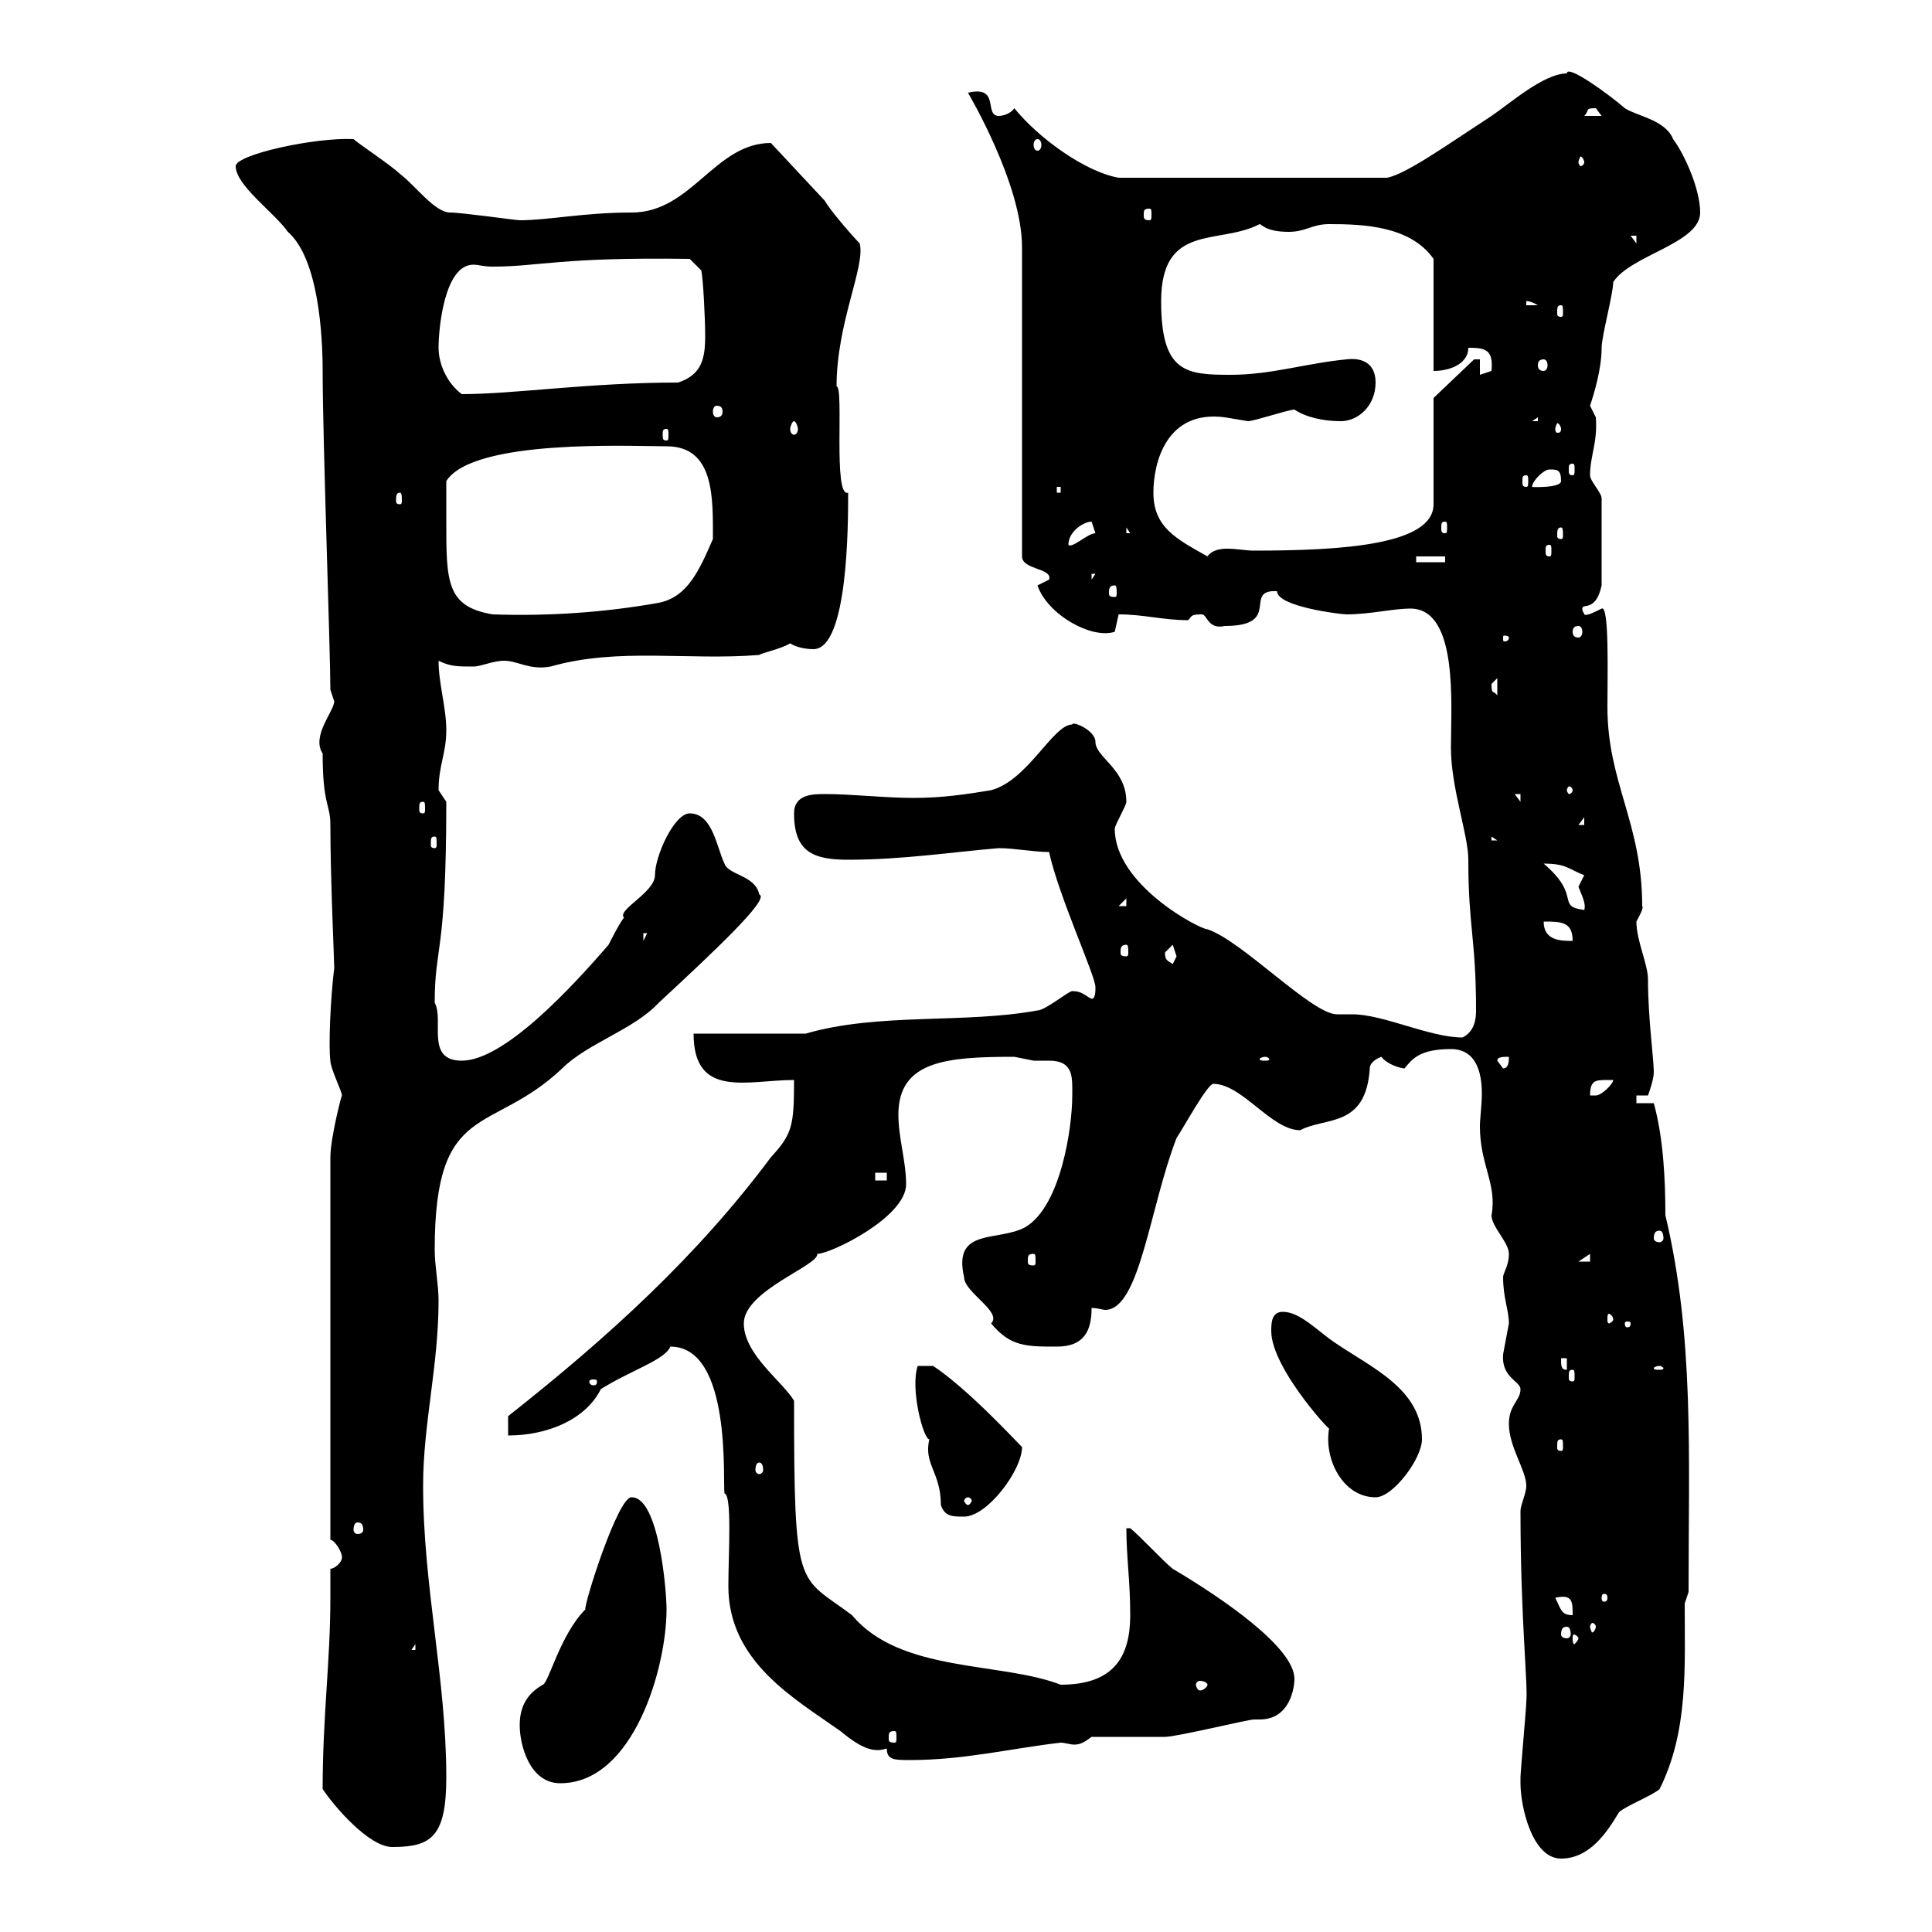 <svg xmlns="http://www.w3.org/2000/svg" xmlns:xlink="http://www.w3.org/1999/xlink" width="300" height="300"><path d="M236.10 276.90C236.10 280.50 237.90 288.60 242.40 288.60C246.90 288.60 249.60 284.40 251.40 281.40C252.30 280.50 256.80 278.70 257.70 277.80C262.20 268.80 261.60 258.90 261.60 249L262.20 247.20C262.20 225.90 263.10 207.60 258.60 188.70C258.60 183.30 258.30 176.70 256.80 171.30L254.10 171.30L254.10 170.10L255.90 170.10C255.90 170.10 256.80 167.70 256.80 166.50C256.80 164.40 255.90 158.10 255.90 152.10C255.90 149.70 254.10 146.10 254.10 143.10C254.40 142.50 255.30 141 255 140.70C255 127.80 249.60 121.50 249.60 109.80C249.60 104.70 249.90 93.90 248.70 94.50C247.50 95.10 246.30 95.70 246 95.40C246 95.10 245.70 95.10 245.70 94.50C245.70 93.60 247.80 95.10 248.70 90.90L248.70 77.40C248.70 76.50 246.90 74.70 246.90 73.80C246.90 70.80 248.10 68.70 247.80 64.80C247.80 64.80 246.90 63 246.90 63C247.50 61.20 248.70 57.30 248.70 54C248.70 52.20 250.50 45.60 250.50 43.80C253.20 39.60 264 37.80 264 33C264 29.40 261.60 24 259.80 21.60C258.60 18.60 254.10 18 252.30 16.80C249.90 14.70 243.30 9.90 243.30 11.40C239.70 11.40 234.30 16.20 231.60 18C224.70 22.50 218.40 27 215.40 27.60L173.70 27.60C168.60 26.70 161.40 21.60 157.50 16.80C156.90 17.70 155.70 18 155.10 18C152.70 18 155.40 13.20 150.30 14.40C150.30 14.40 158.70 28.50 158.70 38.40L158.70 86.40C158.70 88.50 163.50 88.20 162.90 90C162.90 90 161.10 90.90 161.10 90.90C162.60 95.40 169.50 99.30 173.10 98.10C173.10 98.10 173.70 95.40 173.70 95.40C177.60 95.40 180.60 96.30 184.50 96.30C185.10 95.70 184.80 95.40 186.60 95.40C187.50 95.40 187.50 97.80 190.20 97.20C199.20 97.20 192.90 91.50 198.30 91.80C198.30 94.20 208.20 95.40 209.10 95.40C212.70 95.40 216.30 94.50 219 94.50C226.50 94.50 225.30 109.50 225.30 116.10C225.30 122.40 228 129.60 228 133.50C228 144 229.20 145.80 229.20 156.90C229.20 158.40 228.90 160.20 227.10 161.10C222 161.10 214.80 157.50 210 157.50C209.10 157.50 208.20 157.50 207.60 157.50C203.70 157.50 192.90 146.10 187.50 144.30C186.30 144.30 173.10 137.40 173.10 128.70C173.10 128.10 174.90 125.10 174.90 124.50C174.90 119.40 170.10 117.60 170.10 115.20C170.10 113.40 166.50 111.90 166.50 112.50C163.50 112.50 159.60 121.20 153.90 122.70C150.30 123.30 146.40 123.90 141.90 123.90C137.40 123.90 132.30 123.30 128.10 123.30C126.30 123.30 123.30 123.30 123.30 126.30C123.30 132.30 126.30 133.50 131.70 133.50C140.10 133.50 147.90 132.30 155.10 131.70C157.50 131.70 160.50 132.30 162.90 132.30C164.40 139.20 170.10 151.50 170.10 153.30C170.10 153.90 170.10 155.10 169.50 155.10C168.30 154.50 168 153.90 166.50 153.90C165.90 153.90 162.30 156.90 161.10 156.90C149.70 159 136.50 157.20 125.10 160.50C122.70 160.50 109.50 160.50 107.70 160.50C107.70 170.70 116.10 167.70 123.30 167.70C123.30 174.90 123 176.10 119.70 179.70C108.30 195 94.50 207.60 78.90 219.90L78.90 222.90C84.90 222.90 90.90 220.50 93.30 215.70C98.10 212.70 103.20 211.20 104.10 209.10C113.70 209.10 112.20 230.10 112.50 231.90C113.70 232.20 113.10 241.20 113.10 246.30C113.10 258 123.30 263.70 130.50 268.80C134.10 271.80 135.90 272.10 137.70 271.50C137.70 273.30 138.90 273.30 141.30 273.30C149.70 273.30 156.90 271.50 164.70 270.60C165.30 270.60 166.20 270.90 166.80 270.90C167.70 270.90 168.30 270.60 169.50 269.70C171.30 269.70 179.10 269.70 180.90 269.70C182.70 269.70 193.80 267 194.70 267C194.70 267 195.60 267 195.60 267C200.40 267 201 261.90 201 260.70C201 255.90 190.20 248.40 182.10 243.60C180.90 242.70 176.70 238.20 175.50 237.30L174.90 237.30C174.90 241.80 175.50 245.40 175.50 250.80C175.50 257.10 173.10 261.60 164.70 261.60C155.40 258 139.80 259.80 132.30 250.80C123.90 244.50 123.30 247.50 123.30 217.50C121.50 214.50 115.50 210.30 115.50 205.50C115.50 200.40 127.20 196.50 126.90 194.70C129 194.70 140.70 189 140.70 183.90C140.70 180.30 139.50 176.70 139.50 173.10C139.50 164.70 147 164.10 157.50 164.10C157.50 164.10 160.50 164.70 160.50 164.70C161.10 164.70 161.70 164.70 162.90 164.70C166.80 164.70 166.50 167.40 166.50 170.10C166.50 175.20 164.70 187.20 159.30 190.50C155.10 192.90 147.90 190.50 149.70 198.30C149.70 200.70 155.70 203.70 153.90 205.50C156.90 209.10 159.30 209.10 164.10 209.10C168.30 209.10 169.50 206.70 169.50 203.10C170.40 203.10 171.30 203.40 171.60 203.40C177 203.40 178.50 187.50 182.70 176.70C183.90 174.90 187.50 168.30 188.40 168.30C192.90 168.30 197.40 175.50 201.90 175.50C205.80 173.40 212.10 175.20 212.70 165.90C212.70 164.70 214.50 164.10 214.50 164.10C215.40 165.30 217.50 165.90 218.10 165.90C219.30 164.40 220.50 162.90 225.30 162.90C229.20 162.90 230.10 166.50 230.10 169.80C230.10 171.60 229.80 173.70 229.80 174.90C229.80 180.90 232.50 183.90 231.60 188.70C231.60 190.50 234.30 192.90 234.30 194.70C234.30 196.50 233.40 197.70 233.40 198.30C233.40 201.60 234.30 203.40 234.30 205.50C234.30 205.50 233.40 210.30 233.40 210.30C233.10 213.90 236.10 214.50 236.10 215.70C236.10 217.50 234.30 218.10 234.30 221.10C234.30 224.70 237 228.30 237 230.70C237 231.90 236.10 233.70 236.10 234.60C236.10 251.70 237.30 261.60 237 264.30C237 265.20 236.10 275.10 236.10 276C236.10 276 236.10 276 236.10 276.90ZM50.10 277.80C51.90 280.50 57.30 286.80 60.90 286.80C66.90 286.80 69.30 285.30 69.30 276C69.30 260.70 65.70 246.30 65.70 230.70C65.70 221.10 68.10 212.10 68.10 201.90C68.10 199.50 67.50 196.50 67.50 194.10C67.50 170.70 76.20 176.40 87.30 165.90C91.20 162 98.40 159.90 102.30 155.70C110.70 147.90 119.70 139.50 117.90 138.90C117.30 135.90 113.10 135.90 112.50 134.10C111.30 131.70 110.70 126.30 107.10 126.30C104.70 126.30 101.70 132.90 101.70 135.90C101.70 138.60 95.70 141.30 96.90 142.50C96.30 143.10 94.50 146.70 94.50 146.70C88.80 153.30 78.30 164.70 71.70 164.70C66 164.70 69 158.40 67.50 155.70C67.50 146.70 69.30 148.50 69.30 124.50C69.30 124.50 68.10 122.70 68.10 122.70C68.10 118.80 69.30 117 69.30 113.40C69.30 109.80 68.10 106.20 68.10 102.60C69.90 103.50 71.10 103.50 73.50 103.50C74.70 103.50 76.50 102.60 78.30 102.60C80.40 102.60 82.20 104.10 85.50 103.50C96 100.50 106.80 102.60 117.90 101.70C118.20 101.40 121.20 100.80 122.70 99.90C123.60 100.50 125.10 100.80 126.30 100.80C131.70 100.80 131.70 81.30 131.70 76.50C129.30 77.40 131.10 60 129.90 60C129.90 50.10 134.40 41.40 133.50 37.80C132.30 36.60 128.70 32.40 128.10 31.20C128.10 31.20 119.70 22.20 119.70 22.20C111 22.20 107.40 33 98.10 33C90.60 33 85.20 34.20 80.70 34.20C80.10 34.20 71.70 33 69.90 33C67.50 33 64.50 28.80 62.10 27C60.90 25.80 55.50 22.20 54.90 21.60C48.90 21.30 36.60 24 36.60 25.80C36.60 28.80 42.60 33 44.70 36C49.50 40.20 50.10 52.20 50.10 57.60C50.10 68.10 51.30 101.10 51.30 107.10C51.30 107.10 51.90 108.90 51.90 108.90C51.90 110.40 48.30 114.30 50.10 117C50.10 125.10 51.30 124.80 51.30 128.10C51.30 136.50 51.90 149.10 51.90 150.30C51.30 155.10 51 162.60 51.30 164.70C51.30 165.90 53.10 169.50 53.10 170.10C53.10 169.80 51.30 176.70 51.30 179.70L51.30 239.10C51.90 239.10 53.10 240.90 53.10 241.80C53.10 242.70 51.90 243.60 51.30 243.60C51.30 245.10 51.30 246.60 51.30 248.10C51.30 258 50.10 266.40 50.10 277.80ZM80.70 267.90C80.70 270.90 82.20 276.90 87 276.90C98.40 276.90 103.50 258.90 103.50 249.90C103.50 246.90 102.30 232.50 98.10 232.50C96 232.20 90.60 249.30 90.90 249.90C87 253.80 85.20 261.30 84.30 261.60C82.20 262.80 80.70 264.60 80.70 267.90ZM138.90 268.80C139.20 268.80 139.20 269.10 139.20 270C139.20 270.30 139.20 270.60 138.90 270.60C138 270.60 138 270.30 138 270C138 269.10 138 268.80 138.90 268.80ZM187.50 261.60C187.50 261.90 186.90 262.50 186.30 262.50C186 262.50 185.70 261.90 185.70 261.60C185.70 261.30 186 261 186.30 261C186.90 261 187.50 261.30 187.50 261.60ZM64.50 255.30L64.50 256.20L63.90 256.20ZM245.10 254.40C245.10 254.70 244.50 255.30 244.50 255.30C244.20 255.30 244.20 254.70 244.20 254.40C244.20 254.10 244.20 253.80 244.50 253.80C244.50 253.80 245.10 254.10 245.10 254.40ZM243.30 252.60C243.60 252.60 243.90 252.90 243.90 253.80C243.90 254.10 243.60 254.40 243.30 254.40C242.70 254.40 242.40 254.10 242.40 253.80C242.40 252.90 242.70 252.60 243.30 252.60ZM247.80 252.60C247.80 252.90 247.50 253.50 247.20 253.50C247.20 253.50 246.90 252.90 246.90 252.60C246.90 252.30 247.20 252 247.20 252C247.50 252 247.80 252.30 247.80 252.60ZM241.50 248.10C244.20 247.50 244.20 248.70 244.20 250.80C242.40 250.80 242.40 249.90 241.50 248.10ZM249.60 248.10C249.60 248.70 249.30 248.70 249 248.70C249 248.70 248.70 248.70 248.70 248.10C248.70 247.50 249 247.50 249 247.50C249.30 247.50 249.60 247.50 249.60 248.10ZM55.50 236.40C56.10 236.40 56.40 236.70 56.40 237.60C56.40 237.90 56.10 238.20 55.50 238.20C55.20 238.20 54.90 237.90 54.90 237.60C54.90 236.70 55.20 236.40 55.50 236.40ZM142.50 212.10C141.30 215.70 143.40 223.50 144.30 223.50C143.40 227.40 146.10 228.60 146.10 233.70C146.70 235.50 147.90 235.50 149.70 235.50C153.30 235.50 158.70 228.30 158.70 224.70C157.50 223.50 150.30 215.70 144.90 212.10ZM150.30 232.50C150.60 232.50 150.90 232.80 150.90 233.10C150.90 233.10 150.60 233.70 150.30 233.70C150 233.70 149.70 233.10 149.70 233.10C149.70 232.80 150 232.50 150.30 232.50ZM197.40 206.70C197.40 212.70 207.90 223.80 206.40 221.70C205.50 226.50 208.50 232.50 213.60 232.50C216.30 232.50 220.80 226.50 220.80 223.50C220.80 215.70 213 212.40 207.30 208.50C204.60 206.70 201.90 203.70 199.20 203.70C197.40 203.70 197.40 205.50 197.40 206.70ZM117.90 227.10C118.20 227.10 118.50 227.40 118.50 228.30C118.50 228.60 118.20 228.90 117.90 228.90C117.60 228.90 117.30 228.60 117.30 228.30C117.30 227.40 117.60 227.10 117.90 227.10ZM242.40 223.50C242.70 223.50 242.70 223.80 242.70 224.70C242.70 225 242.70 225.30 242.40 225.30C241.80 225.30 241.80 225 241.80 224.70C241.80 223.80 241.80 223.50 242.40 223.50ZM92.70 214.50C92.70 215.10 92.40 215.10 92.10 215.10C92.10 215.10 91.50 215.10 91.50 214.50C91.50 214.20 92.10 214.20 92.10 214.20C92.40 214.20 92.70 214.20 92.70 214.50ZM244.20 212.70C244.50 212.70 244.50 213 244.50 213.90C244.50 214.20 244.50 214.50 244.20 214.50C243.60 214.50 243.60 214.20 243.60 213.90C243.60 213 243.60 212.70 244.20 212.70ZM242.40 210.90L243.30 210.90L243.30 212.70C242.40 212.70 242.40 212.10 242.40 210.90ZM257.70 212.10C258 212.10 258.30 212.40 258.30 212.40C258.30 212.70 258 212.70 257.70 212.70C257.10 212.70 256.80 212.70 256.80 212.40C256.80 212.40 257.10 212.10 257.70 212.10ZM253.20 205.50C253.20 206.10 252.90 206.10 252.60 206.10C252.60 206.10 252.30 206.10 252.30 205.50C252.30 205.20 252.60 205.20 252.60 205.20C252.90 205.20 253.20 205.20 253.20 205.50ZM250.50 204.90C250.50 205.20 249.90 205.50 249.90 205.50C249.60 205.50 249.60 205.20 249.60 204.90C249.60 204.30 249.60 204 249.90 204C249.90 204 250.50 204.30 250.50 204.90ZM160.50 194.70C160.80 194.70 160.80 195 160.80 195.90C160.80 196.20 160.80 196.50 160.50 196.50C159.60 196.50 159.60 196.20 159.60 195.90C159.60 195 159.60 194.70 160.50 194.70ZM246.90 194.70L246.90 195.90L245.10 195.90ZM257.70 191.10C258 191.10 258.30 191.40 258.30 192.30C258.30 192.60 258 192.90 257.70 192.90C257.10 192.90 256.80 192.60 256.80 192.30C256.80 191.40 257.10 191.10 257.70 191.10ZM135.90 182.10L137.70 182.10L137.70 183.30L135.90 183.30ZM249.60 167.70C249.60 167.70 250.50 167.70 250.50 167.70C250.50 168.30 248.70 170.10 247.80 170.10C246.90 170.10 246.90 170.10 246.90 170.10C246.90 167.70 247.80 167.70 249.60 167.70ZM232.50 164.70C232.50 164.10 233.40 164.10 234.30 164.10C234.30 164.70 234.30 165.90 233.40 165.90ZM196.50 164.10C196.80 164.10 197.10 164.40 197.10 164.40C197.10 164.70 196.80 164.70 196.50 164.70C195.90 164.70 195.60 164.70 195.60 164.40C195.60 164.40 195.90 164.10 196.50 164.10ZM180.90 147.90C180.90 147.90 182.10 146.70 182.10 146.70C182.10 146.70 182.70 148.50 182.70 148.50C182.70 148.50 182.10 149.70 182.10 149.70C181.20 149.10 180.90 149.10 180.90 147.90ZM174.90 146.70C175.20 146.70 175.20 147.30 175.20 147.90C175.20 148.20 175.20 148.50 174.90 148.50C174 148.50 174 148.20 174 147.90C174 147.30 174 146.70 174.90 146.70ZM99.90 144.90L100.50 144.90L99.90 146.10ZM239.70 143.10C242.40 143.10 244.20 143.10 244.20 146.10C242.40 146.10 239.70 146.10 239.70 143.10ZM239.70 134.10C243.30 134.10 243.60 135 246 135.90C246 135.90 245.10 137.70 245.10 137.70C245.70 139.20 246.30 140.40 246 141.30C241.50 140.70 245.70 139.20 239.70 134.10ZM174.90 139.50L174.90 140.70L173.70 140.70ZM67.50 129.90C67.80 129.90 67.80 130.20 67.80 131.10C67.80 131.40 67.80 131.70 67.50 131.70C66.90 131.70 66.90 131.40 66.90 131.10C66.90 130.20 66.90 129.90 67.50 129.90ZM231.60 129.90L232.50 130.50L231.60 130.50ZM246 126.90L246 128.10L245.10 128.10ZM65.70 124.50C66 124.50 66 124.80 66 125.70C66 126 66 126.30 65.70 126.30C65.10 126.30 65.10 126 65.10 125.70C65.10 124.80 65.10 124.50 65.70 124.50ZM235.20 123.30L236.10 123.30L236.10 124.50ZM244.20 122.70C244.20 123 243.90 123.30 243.60 123.30C243.60 123.30 243.30 123 243.30 122.70C243.30 122.40 243.60 122.10 243.60 122.10C243.90 122.10 244.20 122.40 244.20 122.70ZM231.60 106.20C231.60 106.20 232.50 105.30 232.50 105.30L232.50 108C231.90 107.10 231.60 108 231.60 106.20ZM234.30 99C234.30 99.60 233.70 99.60 233.70 99.60C233.40 99.60 233.40 99.60 233.40 99C233.40 98.70 233.40 98.70 233.70 98.70C233.70 98.70 234.30 98.70 234.30 99ZM245.10 97.20C245.40 97.20 245.70 97.50 245.70 98.10C245.70 98.70 245.40 99 245.10 99C244.50 99 244.20 98.70 244.20 98.10C244.20 97.50 244.50 97.20 245.10 97.20ZM69.30 81C69.30 80.10 69.30 75.60 69.30 74.70C73.50 68.10 98.10 69.30 103.50 69.30C111 69.30 110.70 77.40 110.70 83.70C108.60 88.50 106.80 92.70 102.30 93.60C93.90 95.10 85.20 95.70 76.50 95.40C69.30 94.20 69.30 90.30 69.30 81ZM173.10 90.90C173.40 90.90 173.40 91.50 173.40 92.10C173.40 92.40 173.40 92.70 173.10 92.70C172.20 92.70 172.20 92.40 172.20 92.10C172.20 91.50 172.20 90.90 173.10 90.90ZM169.50 89.10L170.10 89.10L169.50 90ZM219.90 86.40L224.40 86.40L224.40 87.30L219.90 87.30ZM179.10 76.50C179.10 71.70 181.20 63.60 190.20 64.80C190.20 64.80 193.80 65.40 193.80 65.40C194.70 65.40 200.10 63.60 201 63.60C202.80 64.80 205.50 65.40 208.20 65.40C210.90 65.40 213.60 63 213.60 59.40C213.60 56.40 211.50 55.50 209.10 55.80C202.80 56.40 197.40 58.20 191.10 58.20C184.20 58.20 180.30 57.90 180.30 46.80C180.30 34.50 189.30 38.10 195.60 34.80C195.90 34.80 196.50 36 200.10 36C202.80 36 203.70 34.80 206.40 34.80C211.80 34.80 219 35.10 222.60 40.20L222.60 57.60C225.30 57.60 228 56.40 228 54C230.70 54 231.90 54.30 231.60 57.60C231.60 57.60 229.80 58.20 229.80 58.20L229.80 55.80L228.90 55.80L222.60 61.80L222.60 78.30C222.60 84.60 208.50 85.50 194.70 85.50C193.50 85.50 192 85.20 190.50 85.20C189.30 85.20 188.10 85.50 187.50 86.40C182.70 83.70 179.10 81.90 179.10 76.50ZM240.60 84.60C240.90 84.60 240.90 84.90 240.90 85.50C240.90 86.10 240.90 86.40 240.60 86.40C240 86.40 240 86.10 240 85.50C240 84.90 240 84.60 240.60 84.60ZM169.50 81C169.50 81 170.10 82.80 170.10 82.80C168.90 82.80 166.50 85.20 165.90 84.60C165.90 82.50 168.30 81 169.50 81ZM174.90 81.90L175.50 82.80L174.90 82.80ZM242.40 81.90C242.70 81.90 242.70 82.50 242.70 83.10C242.70 83.40 242.70 83.70 242.40 83.70C241.80 83.70 241.80 83.40 241.80 83.10C241.80 82.50 241.80 81.90 242.40 81.90ZM224.40 81C224.70 81 224.70 81.30 224.70 81.90C224.70 82.50 224.70 82.80 224.40 82.80C223.80 82.80 223.80 82.50 223.80 81.90C223.80 81.30 223.80 81 224.40 81ZM62.10 76.50C62.40 76.50 62.40 77.10 62.40 77.70C62.40 78 62.40 78.30 62.10 78.30C61.50 78.30 61.50 78 61.50 77.70C61.50 77.10 61.50 76.50 62.10 76.50ZM164.10 75.60L164.70 75.60L164.70 76.50L164.10 76.50ZM240.60 72.90C241.80 72.90 242.40 72.90 242.40 74.70C242.40 75.90 237 75.60 237.90 75.60C237.90 74.70 239.70 72.90 240.60 72.90ZM237 73.80C237.30 73.80 237.30 74.10 237.30 74.70C237.30 75.30 237.30 75.60 237 75.60C236.40 75.60 236.40 75.30 236.40 74.70C236.40 74.10 236.40 73.80 237 73.80ZM244.20 72C244.50 72 244.50 72.30 244.50 72.90C244.50 73.50 244.50 73.80 244.20 73.80C243.60 73.80 243.60 73.50 243.60 72.90C243.60 72.30 243.60 72 244.20 72ZM103.50 66.60C103.80 66.60 103.80 66.90 103.80 67.50C103.80 68.10 103.80 68.40 103.50 68.40C102.90 68.40 102.90 68.10 102.90 67.50C102.90 66.90 102.90 66.60 103.50 66.60ZM123.30 65.40C123.60 65.40 123.90 66.30 123.90 66.60C123.90 67.20 123.60 67.50 123.30 67.50C123 67.50 122.70 67.20 122.70 66.60C122.70 66.30 123 65.40 123.30 65.40ZM242.40 66.60C242.40 67.20 242.10 67.20 241.80 67.20C241.80 67.20 241.50 67.20 241.50 66.60C241.50 66.30 241.80 65.70 241.80 65.70C242.10 65.70 242.40 66.30 242.40 66.60ZM238.80 64.80L238.80 65.40L237.90 65.40ZM111.30 63C111.90 63 112.20 63.30 112.20 63.90C112.20 64.50 111.90 64.80 111.30 64.80C111 64.80 110.70 64.50 110.70 63.90C110.70 63.30 111 63 111.30 63ZM68.10 54C68.10 51 69 41.10 73.50 41.10C74.40 41.10 75 41.40 76.50 41.40C83.70 41.40 87 39.90 107.10 40.20L108.90 42C109.20 43.50 109.50 49.50 109.50 52.20C109.50 55.80 108.90 58.20 105.30 59.40C91.50 59.40 79.80 61.20 71.70 61.20C69.30 59.40 68.10 56.40 68.10 54ZM239.70 55.80C240 55.80 240.30 56.10 240.30 56.70C240.30 57.30 240 57.60 239.70 57.60C239.10 57.60 238.80 57.30 238.80 56.70C238.80 56.10 239.10 55.80 239.70 55.80ZM242.40 47.40C242.70 47.40 242.70 47.70 242.70 48.60C242.70 48.90 242.70 49.20 242.40 49.20C241.80 49.20 241.80 48.90 241.80 48.60C241.80 47.70 241.80 47.40 242.40 47.40ZM237 46.80C236.70 46.80 237.30 46.50 238.80 47.40L237 47.40ZM253.20 36.60L254.10 36.60L254.10 37.80ZM178.50 32.40C178.80 32.40 178.80 32.70 178.80 33.30C178.80 33.90 178.80 34.20 178.50 34.20C177.60 34.20 177.60 33.90 177.60 33.30C177.60 32.70 177.60 32.40 178.50 32.40ZM246 25.20C246 25.50 245.70 25.80 245.40 25.80C245.40 25.80 245.10 25.50 245.10 25.20C245.10 24.90 245.40 24.30 245.40 24.30C245.70 24.30 246 24.90 246 25.20ZM161.10 21.60C161.40 21.60 161.70 21.90 161.70 22.50C161.70 23.10 161.40 23.40 161.10 23.40C160.80 23.40 160.50 23.10 160.50 22.50C160.50 21.90 160.80 21.60 161.10 21.60ZM247.80 16.80C247.80 16.80 248.70 18 248.70 18L246 18C246.90 17.10 246 16.80 247.80 16.80Z"/></svg>